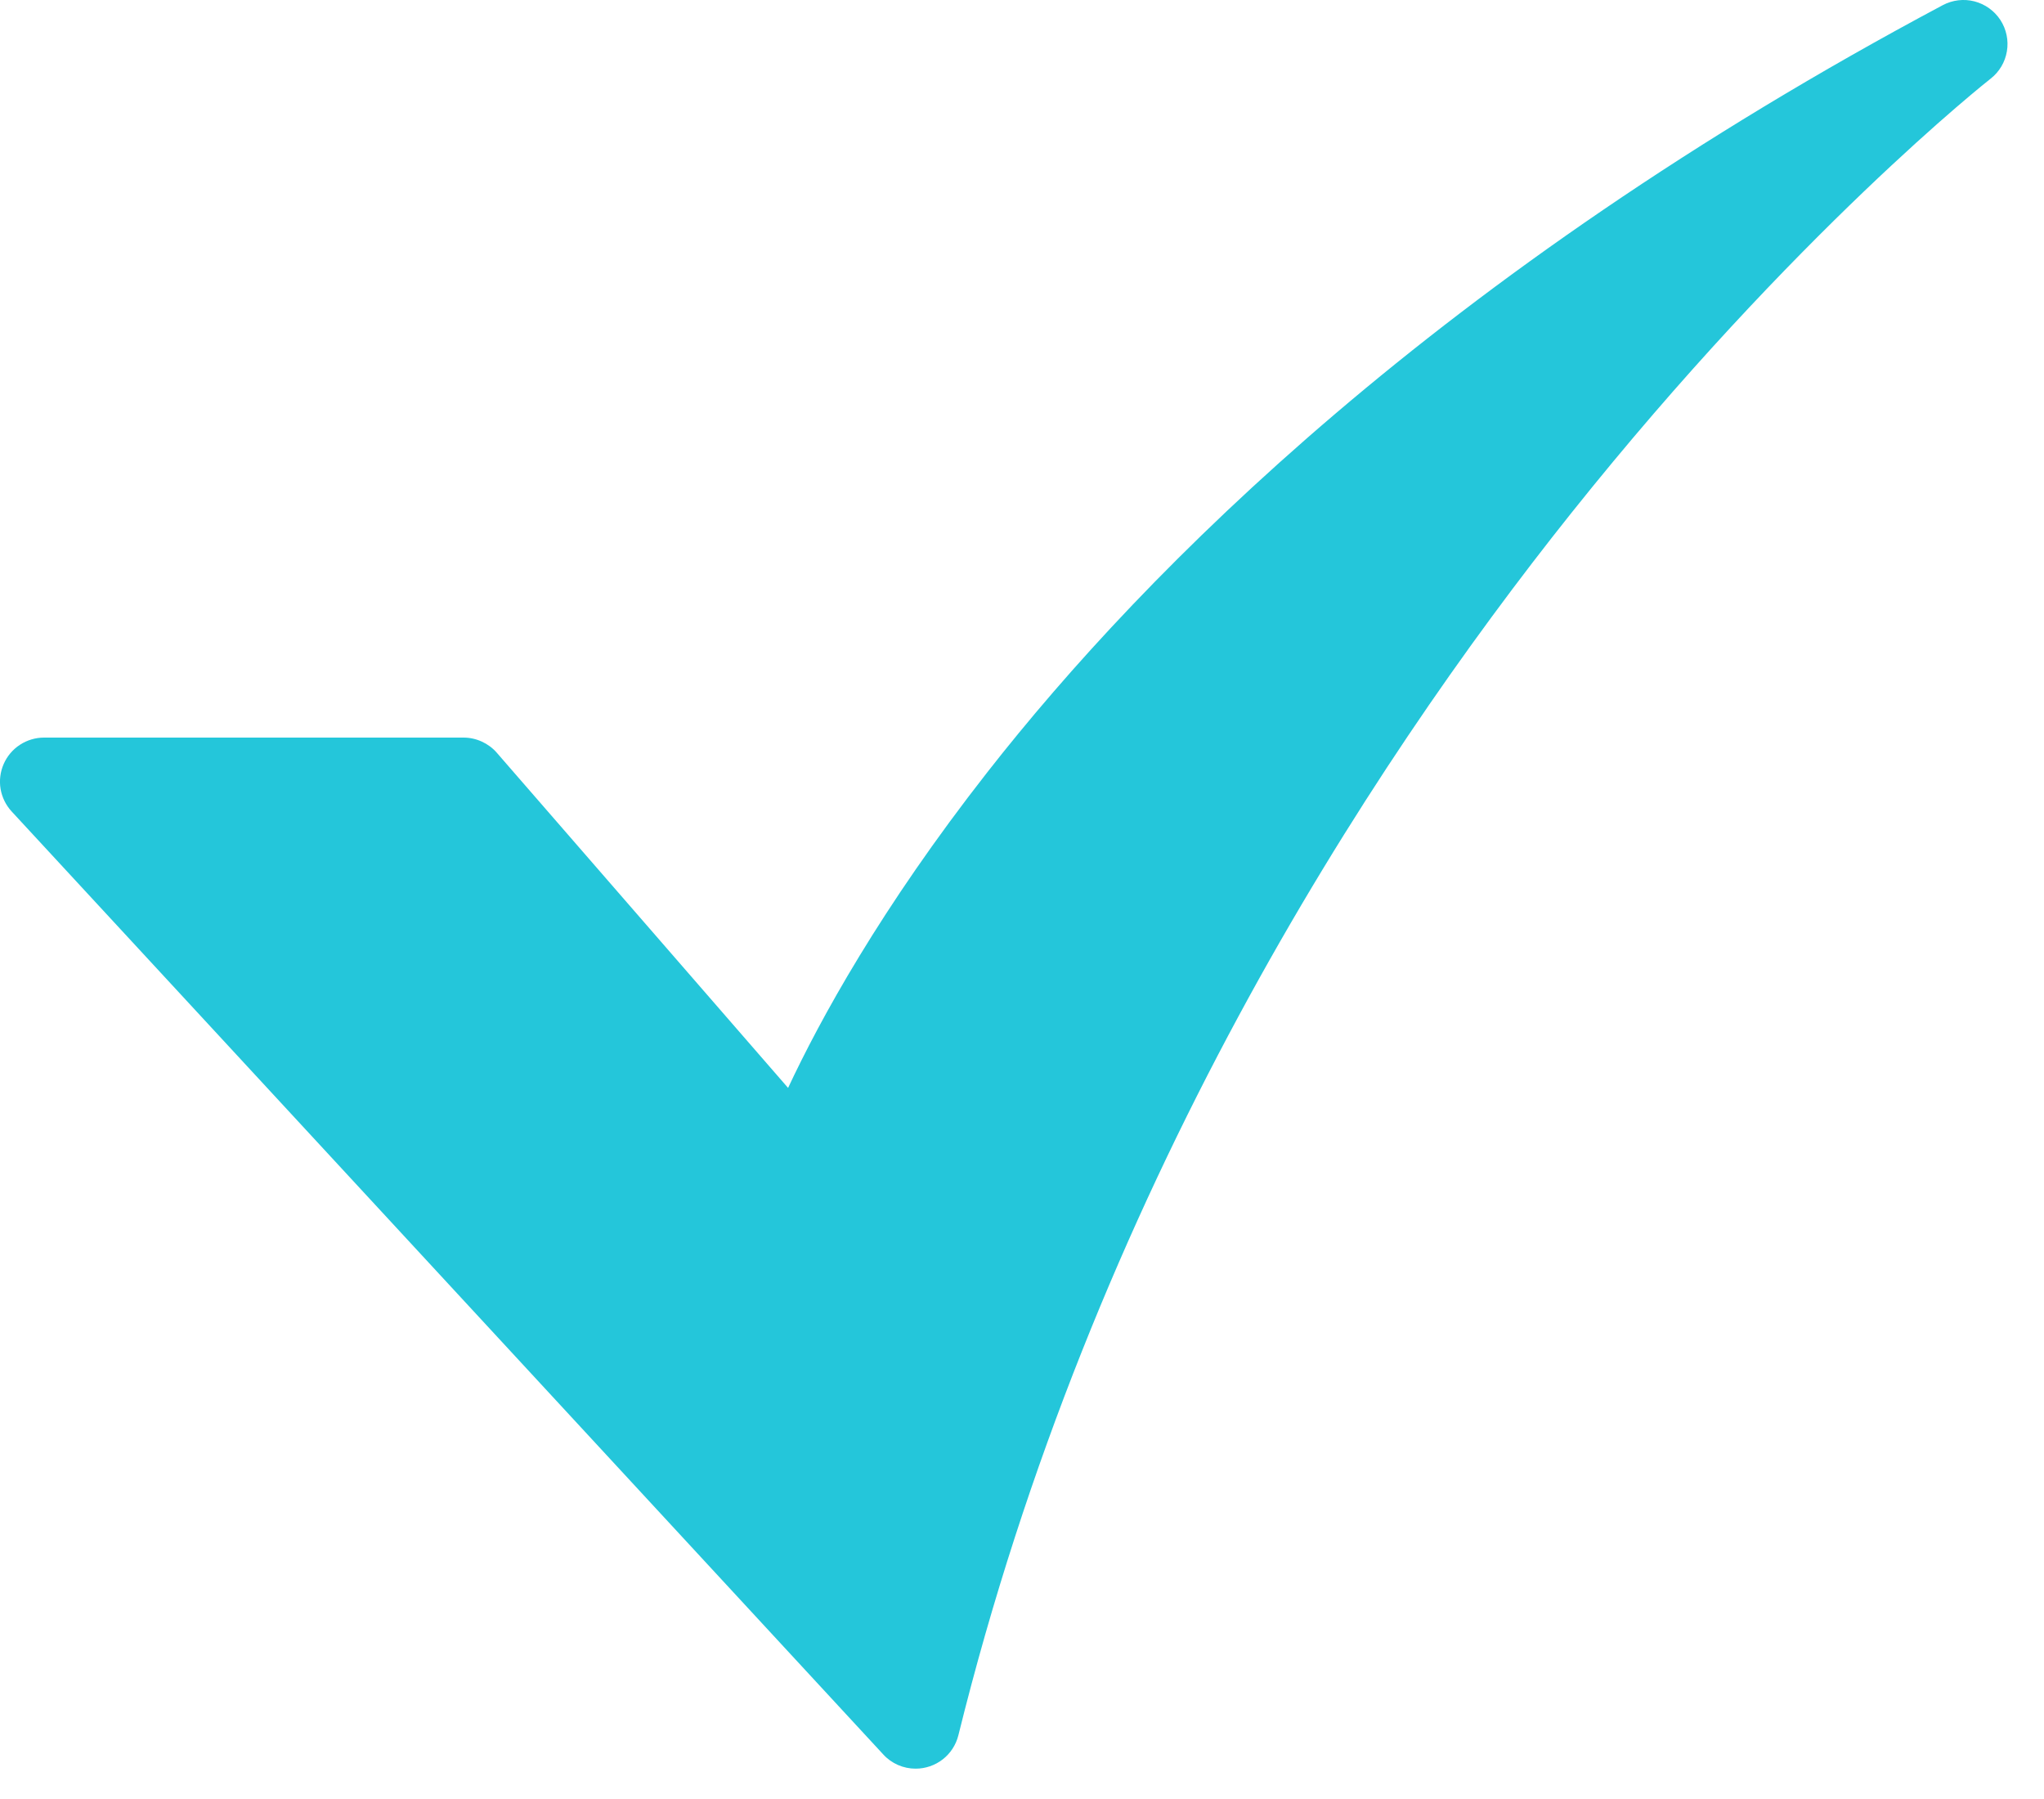 <svg width="25" height="22" viewBox="0 0 25 22" fill="none" xmlns="http://www.w3.org/2000/svg">
<path d="M11.199 21.629C11.125 21.629 11.052 21.614 10.983 21.584C10.915 21.554 10.854 21.511 10.804 21.456L0.143 9.924C0.072 9.847 0.025 9.751 0.007 9.648C-0.01 9.545 0.003 9.439 0.045 9.343C0.087 9.247 0.156 9.165 0.244 9.108C0.331 9.051 0.434 9.02 0.538 9.02H5.67C5.747 9.02 5.823 9.037 5.893 9.069C5.963 9.101 6.026 9.147 6.076 9.205L9.639 13.304C10.024 12.481 10.77 11.111 12.078 9.441C14.011 6.972 17.608 3.341 23.762 0.063C23.881 -0 24.019 -0.017 24.15 0.017C24.28 0.051 24.393 0.132 24.467 0.245C24.54 0.358 24.569 0.495 24.546 0.628C24.524 0.76 24.453 0.88 24.346 0.963C24.323 0.981 21.95 2.85 19.22 6.272C16.706 9.422 13.366 14.572 11.722 21.22C11.693 21.337 11.626 21.441 11.531 21.515C11.436 21.589 11.319 21.629 11.199 21.629L11.199 21.629Z" fill="#24C6DA"/>
</svg>
